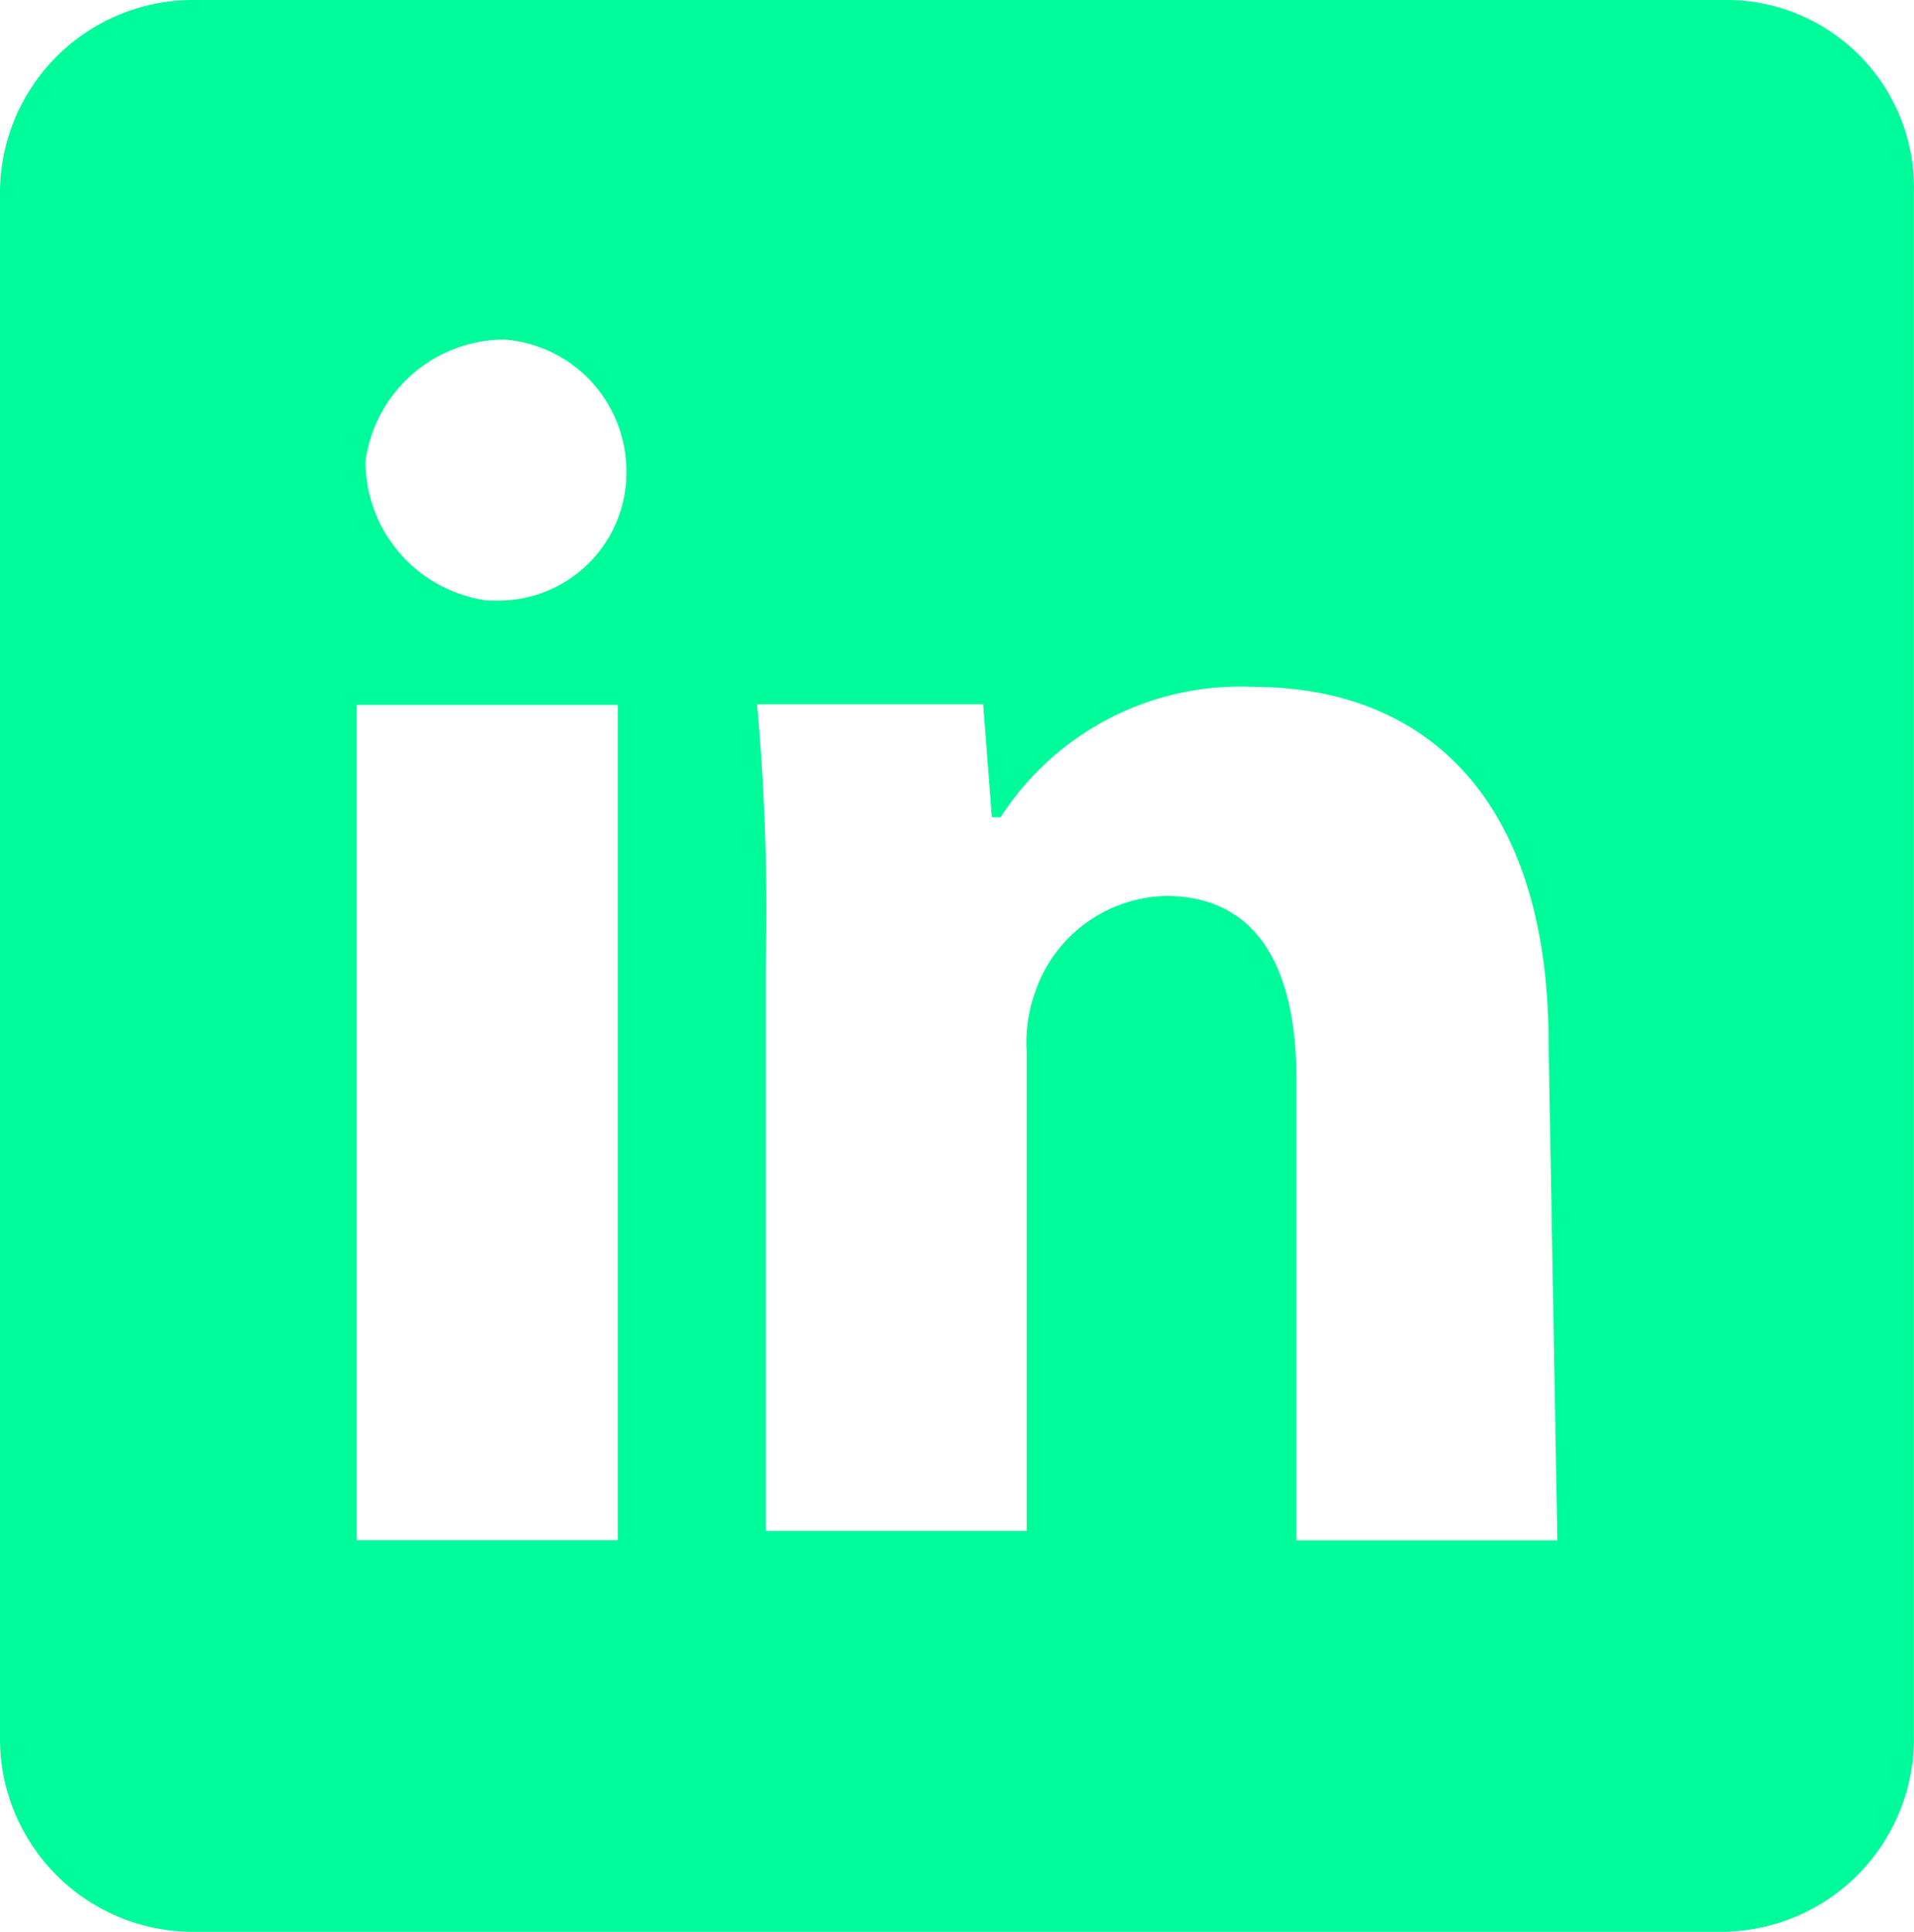 <svg xmlns="http://www.w3.org/2000/svg" width="24.065" height="24.284" viewBox="0 0 24.065 24.284">
  <path id="Tracé_910" data-name="Tracé 910" d="M152.659-147.049H133.406A2.428,2.428,0,0,0,131-144.643h0v19.471a2.428,2.428,0,0,0,2.406,2.407h19.252a2.428,2.428,0,0,0,2.406-2.407h0v-19.471a2.359,2.359,0,0,0-2.406-2.406Zm-13.892,19.361h-3.282v-10.5h3.282ZM137.126-139.5a1.768,1.768,0,0,1-1.531-1.75,1.768,1.768,0,0,1,1.75-1.531,1.663,1.663,0,0,1,1.531,1.641,1.611,1.611,0,0,1-1.641,1.641Zm13.455,11.814H147.3v-5.8c0-1.313-.438-2.3-1.641-2.3a1.778,1.778,0,0,0-1.641,1.2,1.862,1.862,0,0,0-.109.766v6.016h-3.282v-7.11a28.742,28.742,0,0,0-.109-3.282h2.844l.109,1.422h.109a3.583,3.583,0,0,1,3.172-1.641c2.188,0,3.719,1.422,3.719,4.485Z" transform="translate(-131 147.049)" fill="#00fb9b"/>
</svg>
